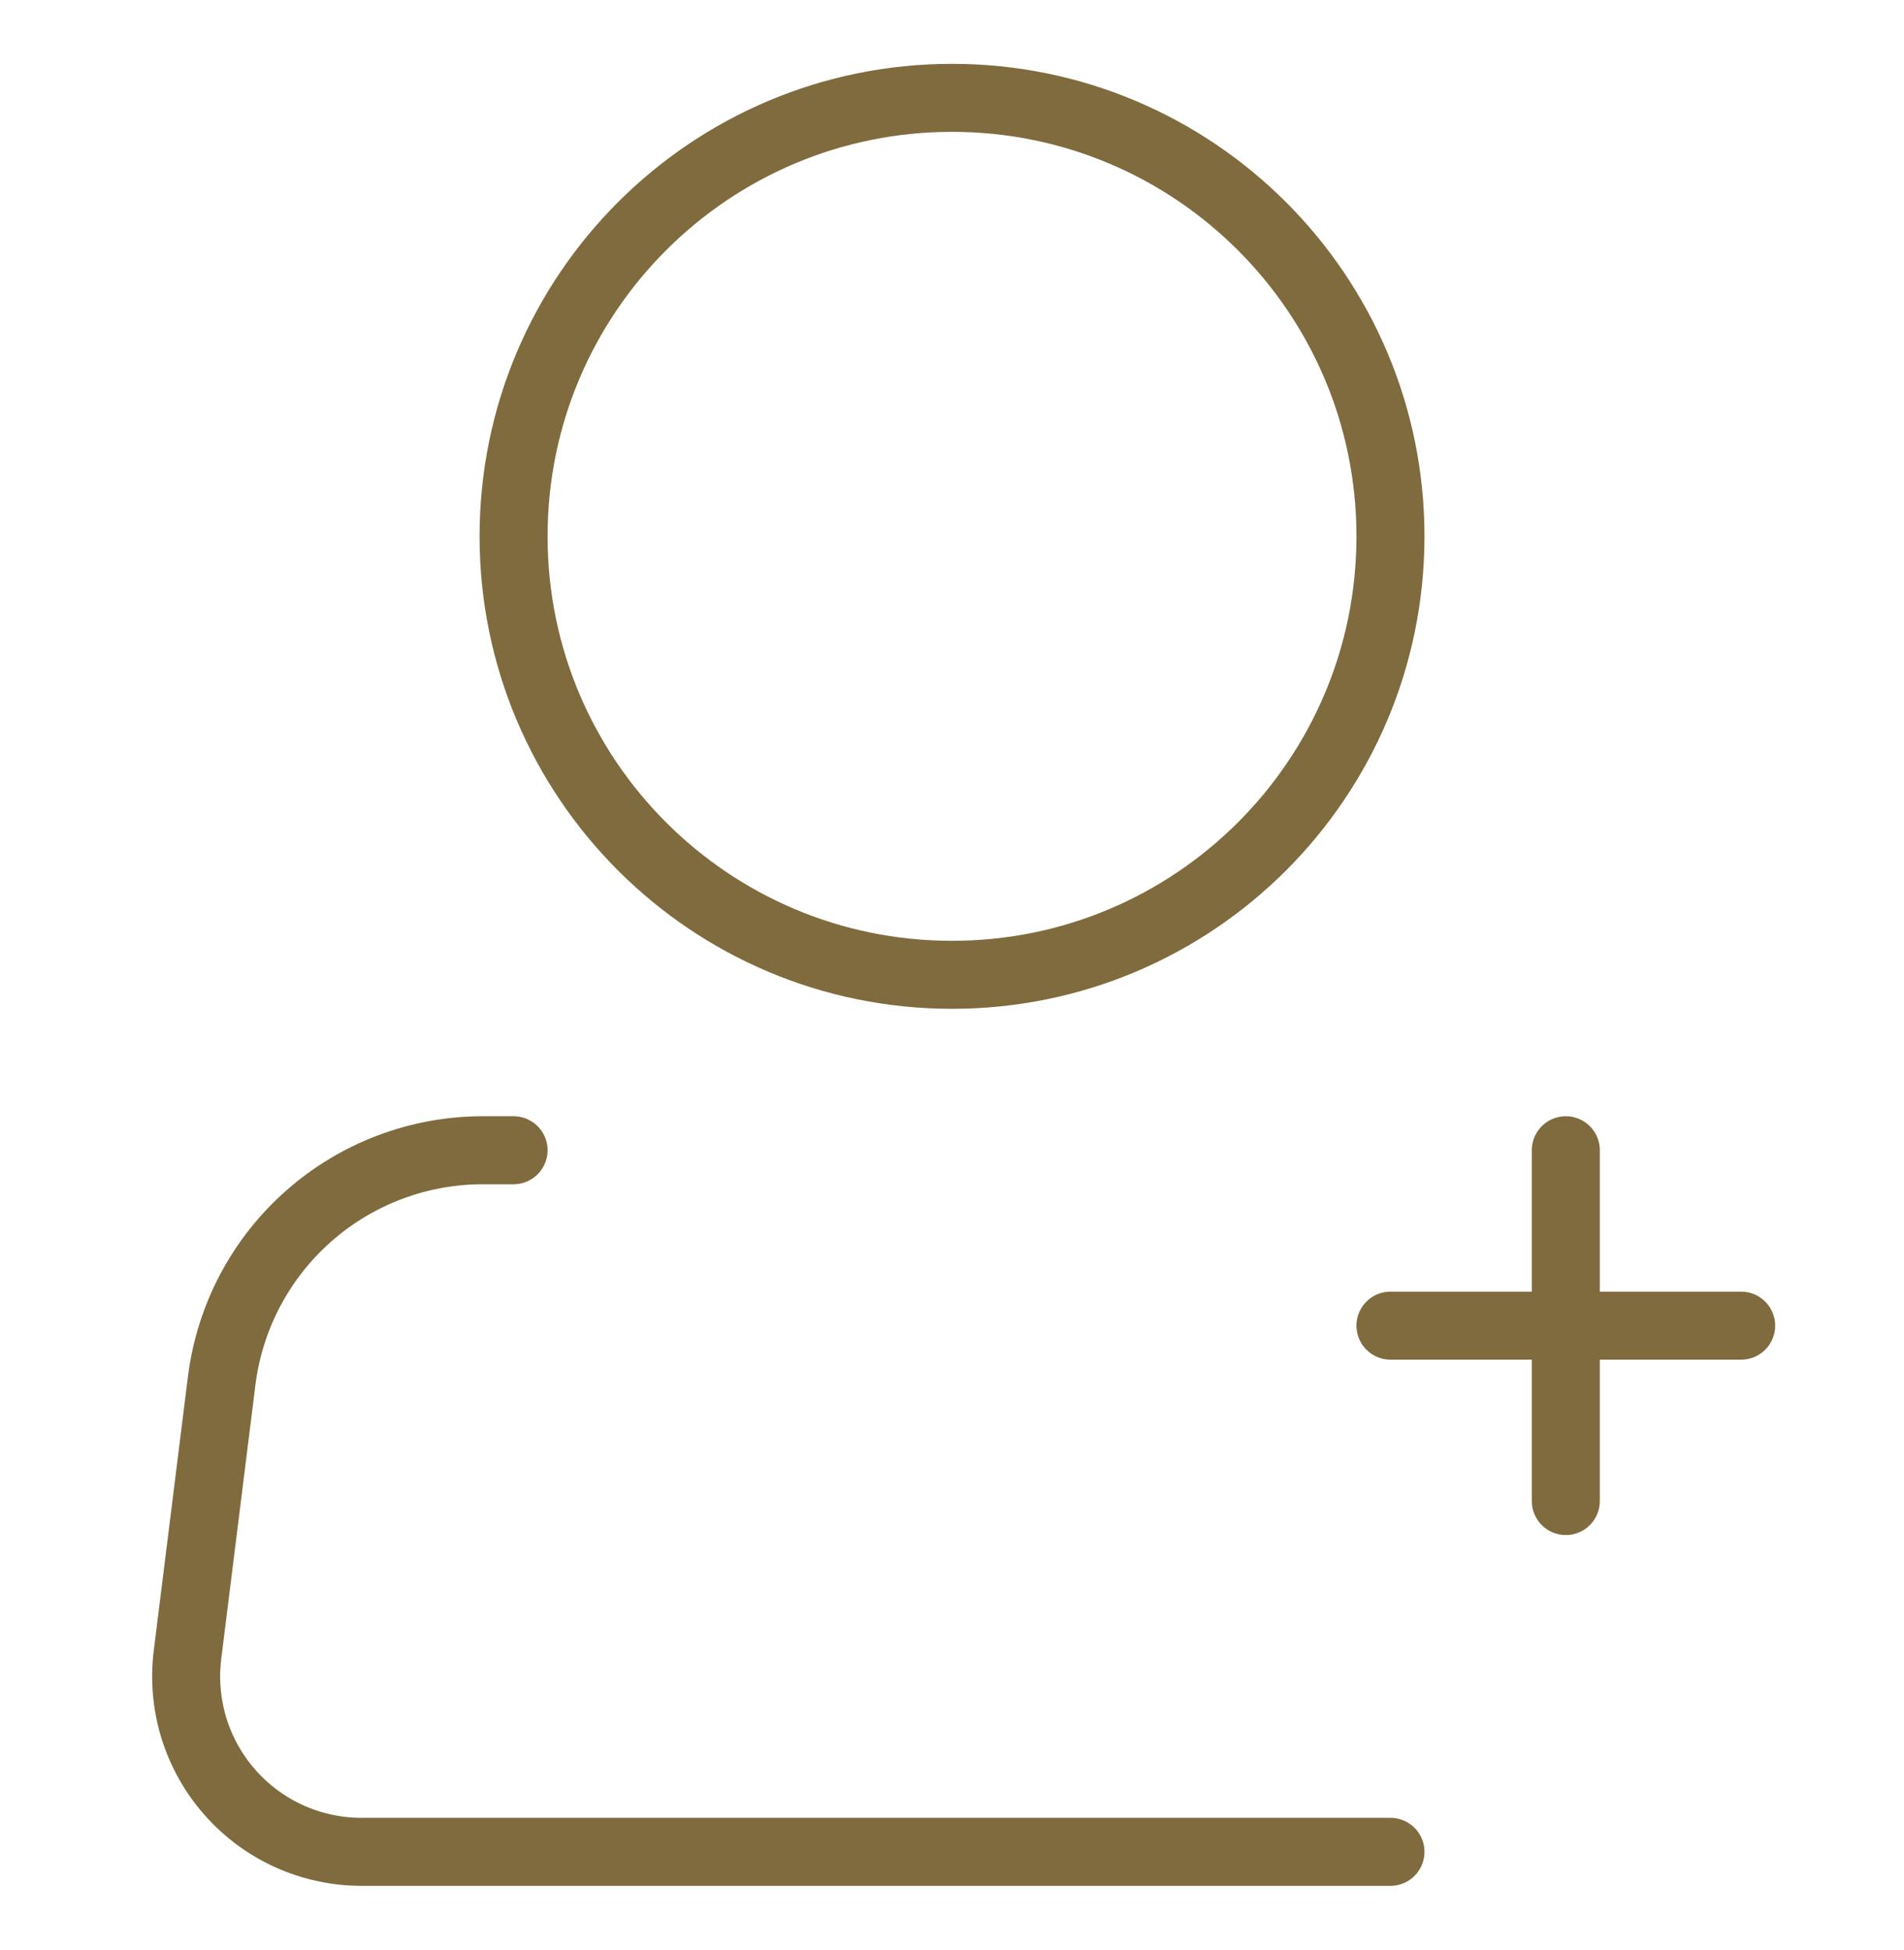 ﻿<svg width="42" height="43" viewBox="0 0 42 43" fill="none" xmlns="http://www.w3.org/2000/svg">
<path d="M21 21.5C26.342 21.5 30.672 17.17 30.672 11.829C30.672 6.488 26.342 2.158 21 2.158C15.659 2.158 11.329 6.488 11.329 11.829C11.329 17.17 15.659 21.5 21 21.5Z" stroke="#806B3E" stroke-width="1.5"/>
<path d="M30.672 40.843H7.975C7.427 40.843 6.885 40.726 6.384 40.501C5.884 40.275 5.438 39.946 5.075 39.535C4.712 39.124 4.44 38.64 4.278 38.116C4.117 37.592 4.068 37.039 4.136 36.495L4.89 30.452C5.066 29.048 5.748 27.757 6.809 26.821C7.87 25.885 9.236 25.369 10.65 25.369H11.329M34.54 25.369V33.106M30.672 29.238H38.408" stroke="#806B3E" stroke-width="1.5" stroke-linecap="round" stroke-linejoin="round"/>
</svg>
